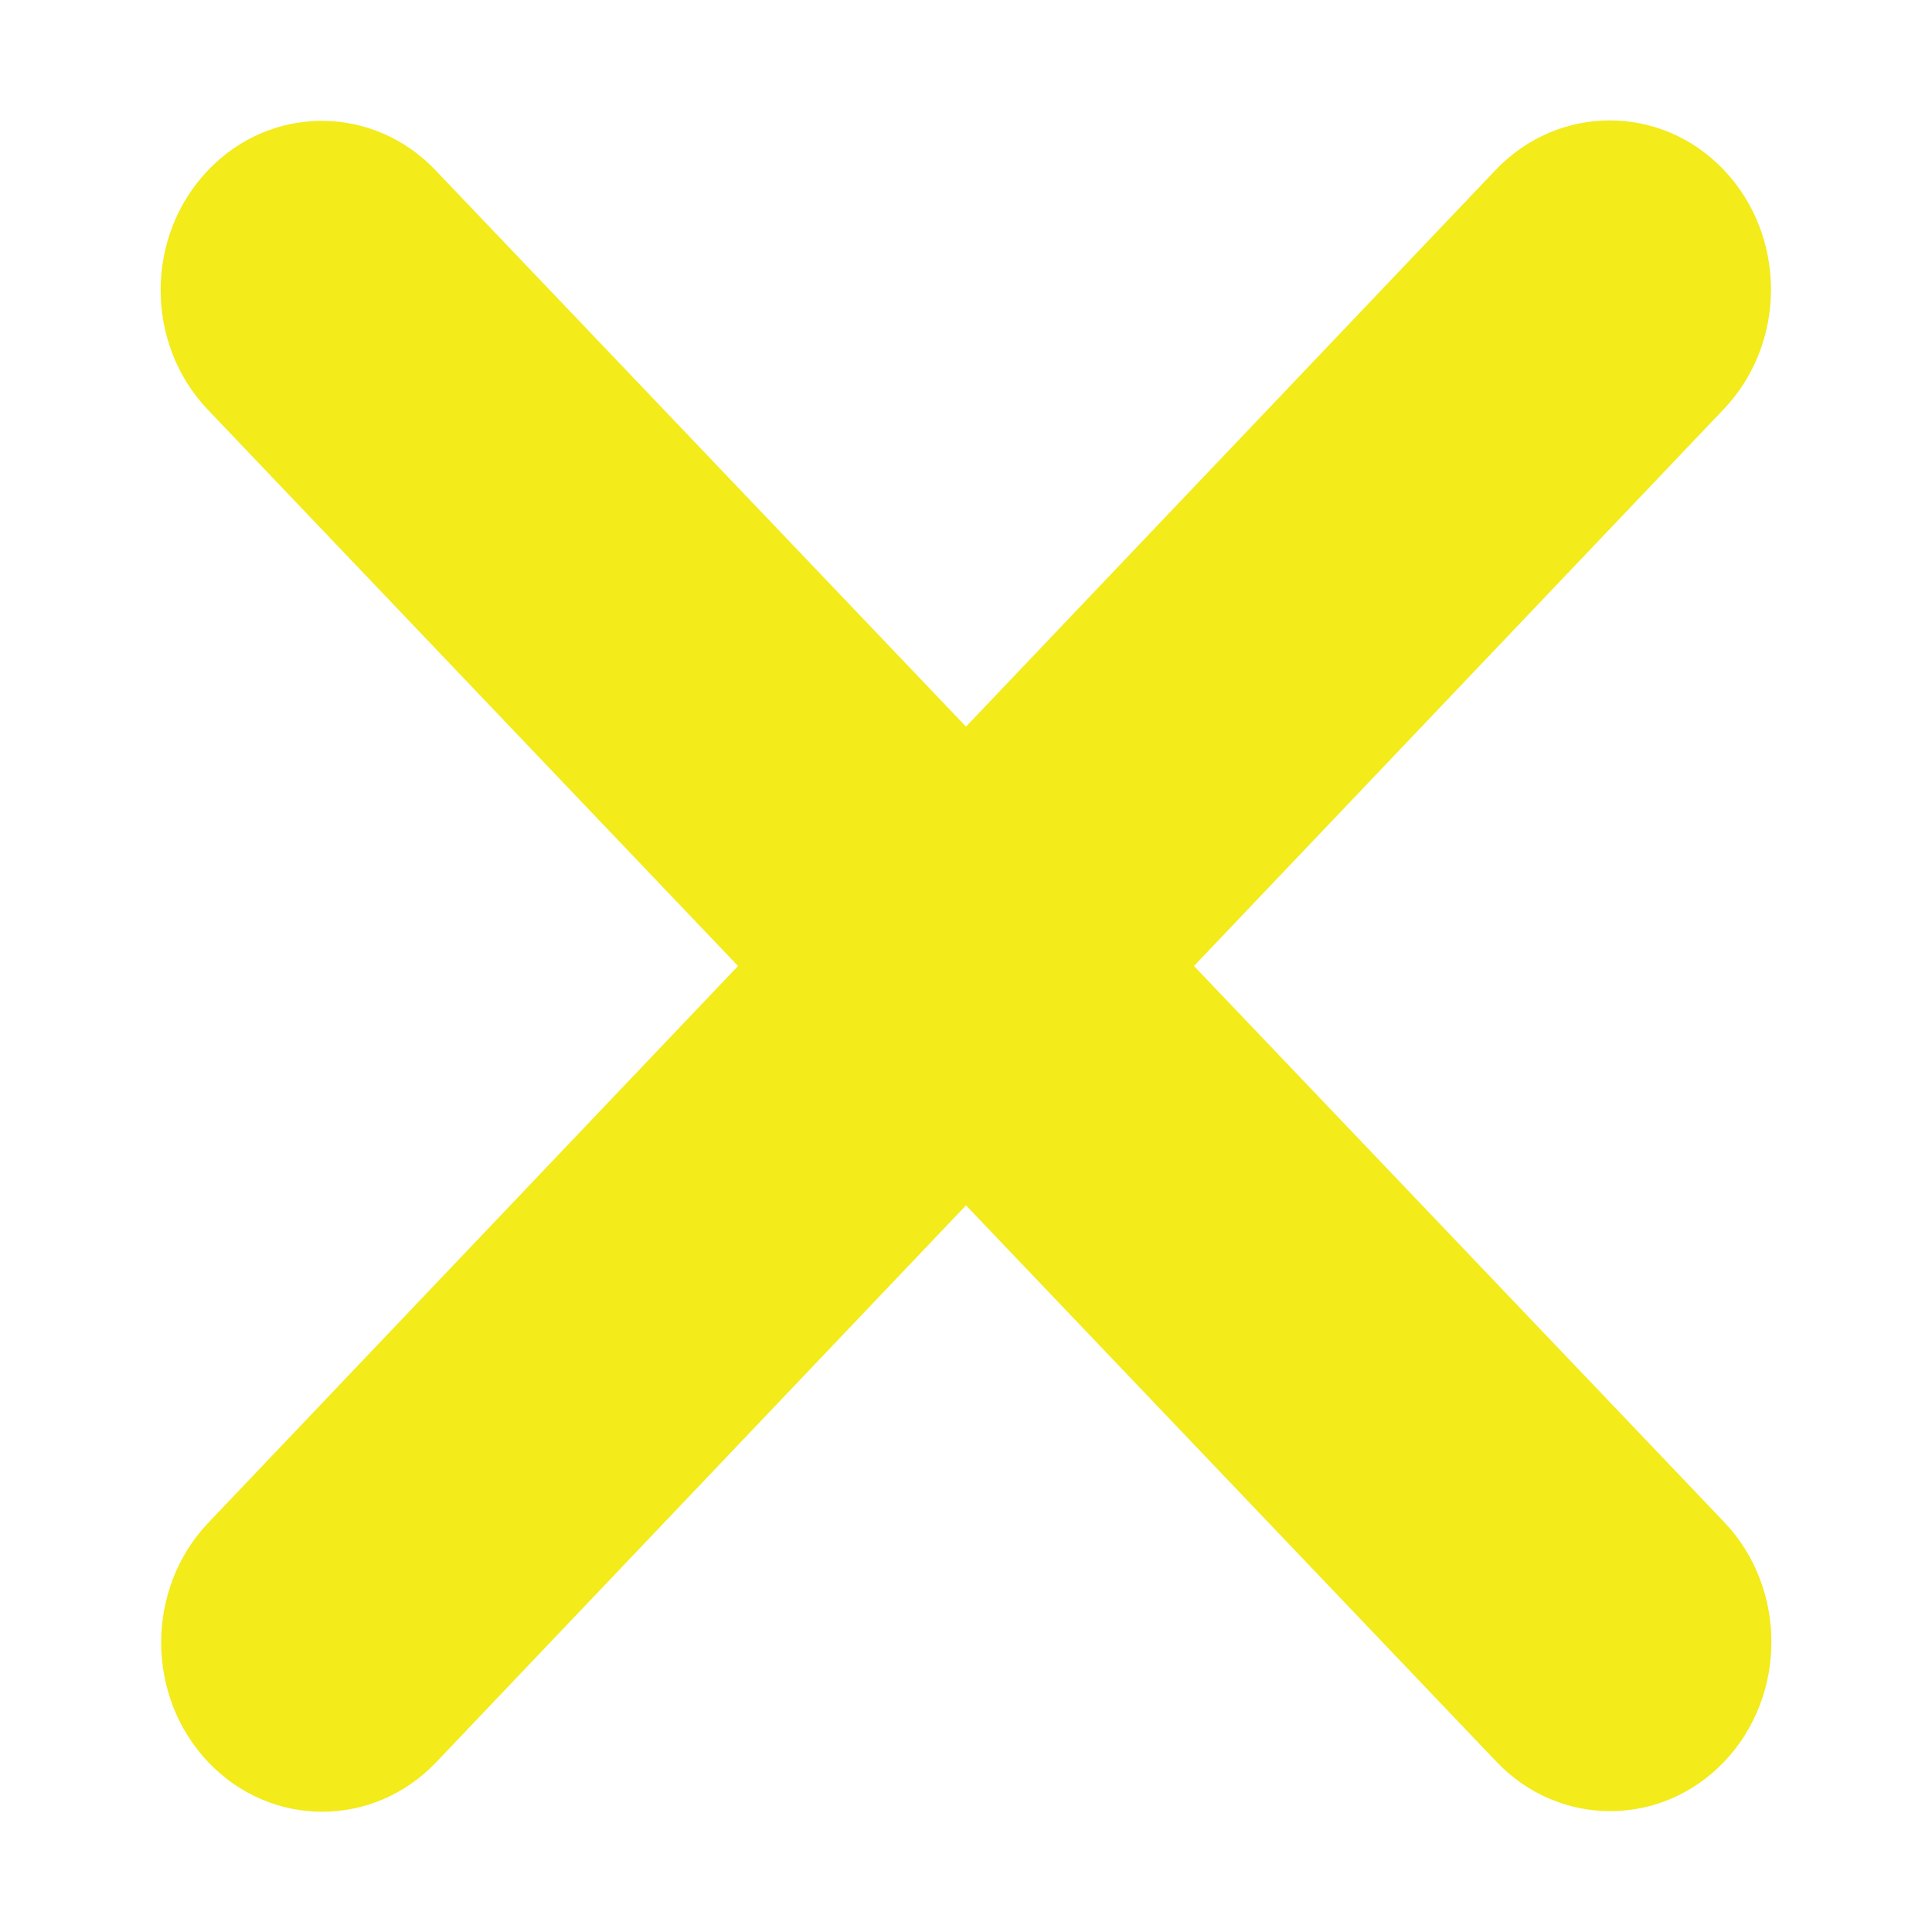 <svg width="10" height="10" viewBox="0 0 10 10" fill="none" xmlns="http://www.w3.org/2000/svg">
<path d="M8.922 2.118C9.248 1.776 9.248 1.221 8.922 0.879C8.597 0.538 8.068 0.538 7.742 0.879L5 3.761L2.255 0.882C1.93 0.54 1.401 0.54 1.076 0.882C0.75 1.224 0.75 1.779 1.076 2.121L3.82 5L1.078 7.882C0.753 8.224 0.753 8.779 1.078 9.121C1.404 9.463 1.932 9.463 2.258 9.121L5 6.239L7.745 9.118C8.07 9.46 8.599 9.46 8.925 9.118C9.25 8.776 9.25 8.221 8.925 7.879L6.18 5L8.922 2.118Z" fill="#F3EB1A"/>
</svg>
